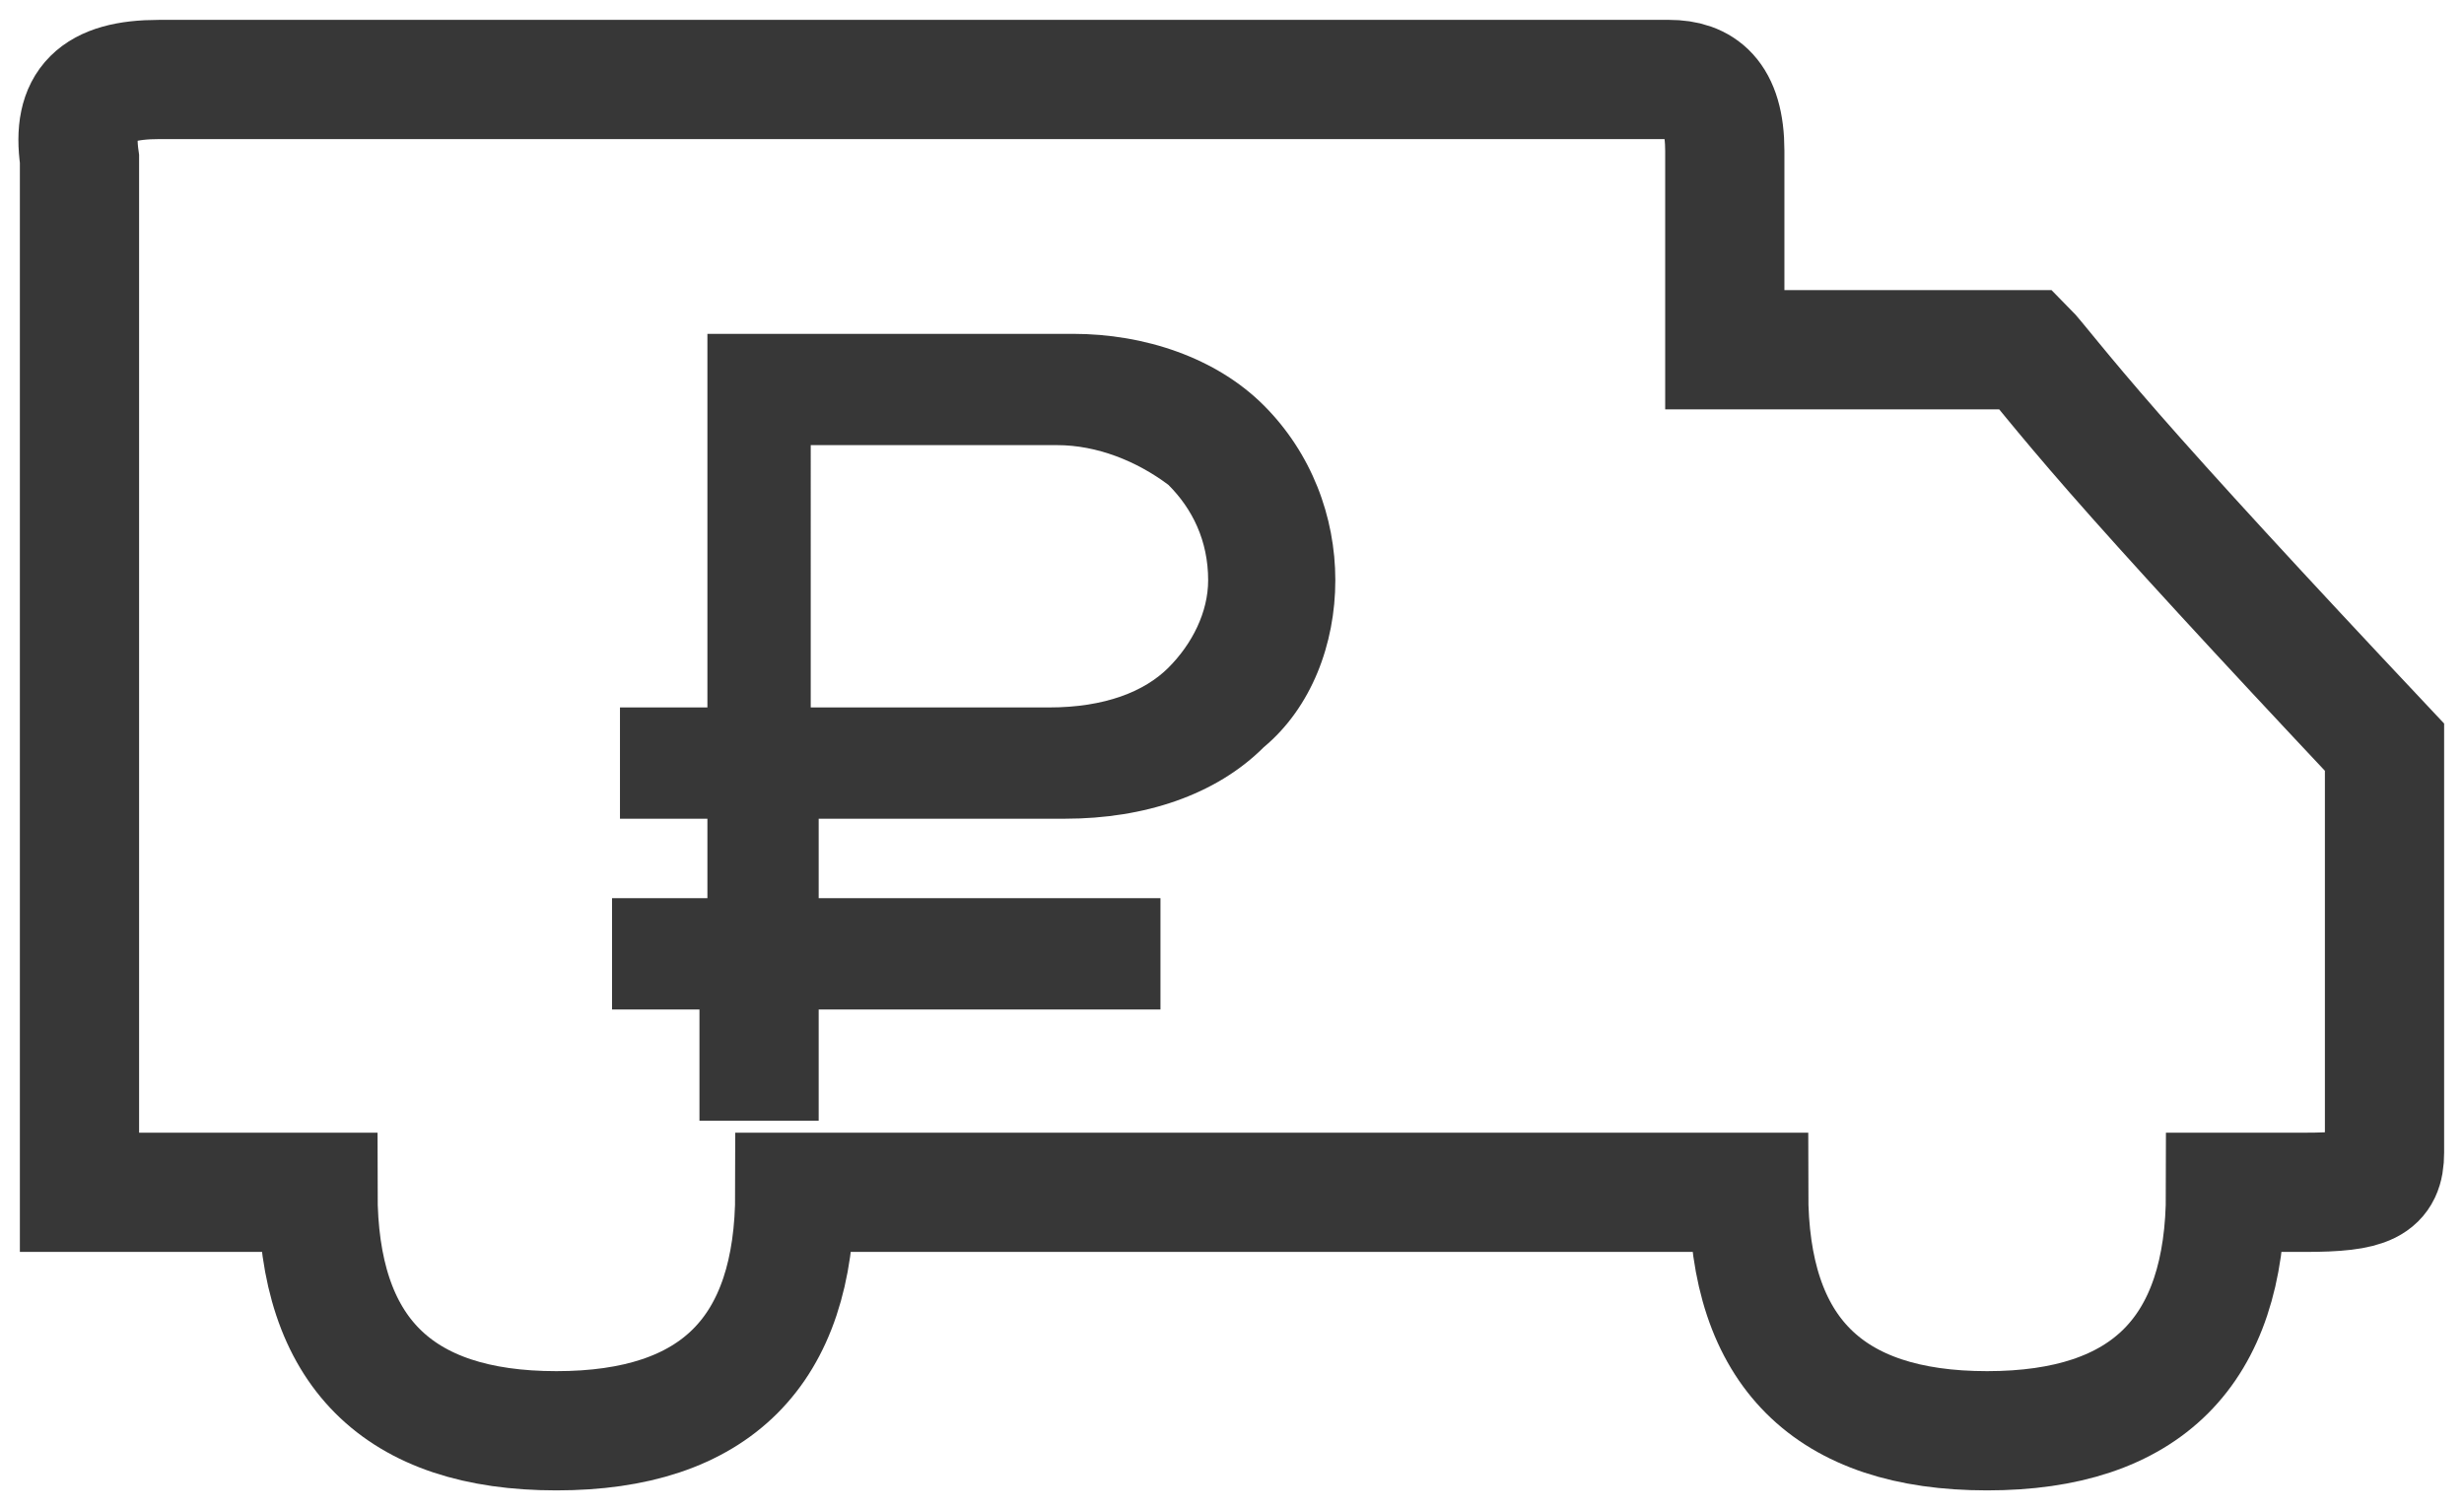 <?xml version="1.0" encoding="UTF-8"?>
<svg width="31px" height="19px" viewBox="0 0 31 19" version="1.1" xmlns="http://www.w3.org/2000/svg" xmlns:xlink="http://www.w3.org/1999/xlink">
    <title>ico-1</title>
    <g id="Page-1" stroke="none" stroke-width="1" fill="none" fill-rule="evenodd">
        <g id="ico-1" transform="translate(0, 1)">
            <path d="M28,14 L29,14 C29.8,14 30,13.9 30,13.5 L30,8.4 C28.4,6.7 27.3,5.5 26.6,4.7 C25.9,3.9 25.6,3.5 25.5,3.4 L21.7,3.4 C21.7,2.4 21.7,1.6 21.7,0.9 C21.7,0.2 21.4,0 21,0 C9.1,0 2.8,0 2,0 C1.2,0 0.9,0.3 1,1 L1,14 L4,14 C4,16 5,17 7,17 C9,17 10,16 10,14 L22,14 C22,16 23,17 25,17 C27,17 28,16 28,14 Z" id="Path" stroke="#373737" stroke-width="1.5"></path>
            <path d="M13.4,9.3c1,0,1.9-0.3,2.5-0.9c0.6-0.5,0.9-1.3,0.9-2.1c0-0.8-0.3-1.6-0.9-2.2c-0.6-0.6-1.5-0.9-2.4-0.9
			L8.9,3.2v4.7c-0.1,0-0.2,0-0.3,0l-0.8,0v1.4l0.8,0c0.1,0,0.2,0,0.3,0v1H7.7v1.4h1.1v1.4h1.5v-1.4h4.3v-1.4h-4.3v-1H13.4z M10.3,4.6
			l3,0c0,0,0,0,0,0c0.5,0,1,0.2,1.4,0.5c0.3,0.3,0.5,0.7,0.5,1.2c0,0.4-0.2,0.8-0.5,1.1c-0.3,0.3-0.8,0.5-1.5,0.5h-3V4.6z" fill="#373737"></path>
        </g>
    </g>
</svg>
